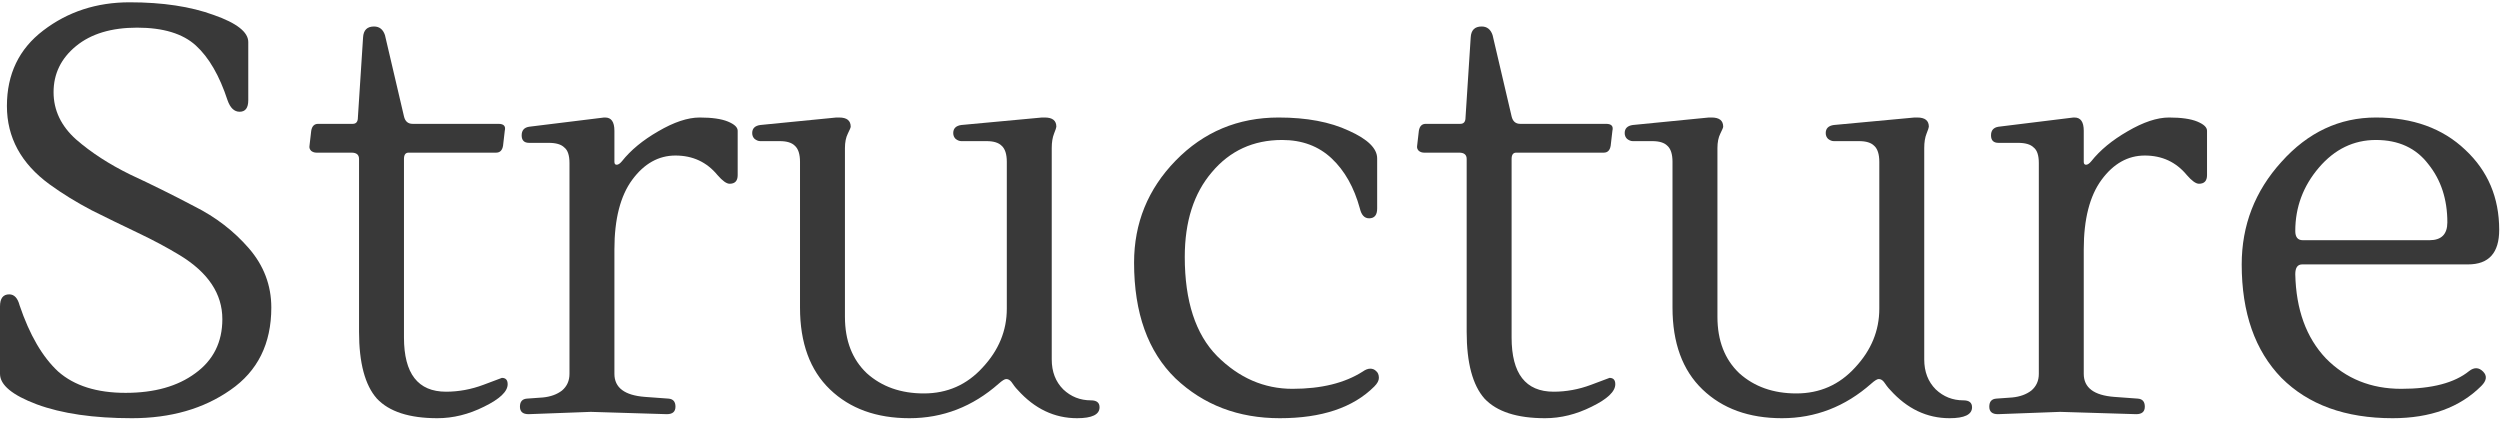 <?xml version="1.0" encoding="UTF-8"?> <svg xmlns="http://www.w3.org/2000/svg" width="868" height="146" viewBox="0 0 868 146" fill="none"> <path d="M94.2 106.8C94.2 119.333 89.467 128.867 80 135.4C70.667 141.933 59.267 145.2 45.8 145.2C32.467 145.2 21.467 143.6 12.8 140.4C4.267 137.2 0 133.667 0 129.8V106.4C0 103.6 1.067 102.2 3.2 102.2C4.933 102.2 6.133 103.467 6.8 106C10.267 116.267 14.733 123.933 20.2 129C25.8 133.933 33.6 136.4 43.6 136.4C53.6 136.4 61.667 134.133 67.8 129.6C74.067 125.067 77.2 118.8 77.2 110.8C77.2 102 72.267 94.6 62.4 88.6C58 85.933 53.133 83.333 47.8 80.8C42.467 78.267 37.133 75.667 31.8 73C26.467 70.2 21.6 67.2 17.2 64C7.333 56.8 2.4 47.733 2.4 36.8C2.4 25.733 6.6 17 15 10.6C23.533 4.067 33.533 0.8 45 0.8C56.467 0.8 66.2 2.267 74.2 5.2C82.2 8 86.2 11.133 86.2 14.6V34.8C86.2 37.467 85.2 38.8 83.2 38.8C81.333 38.8 79.933 37.467 79 34.8C76.2 26.267 72.533 19.933 68 15.8C63.467 11.667 56.667 9.6 47.6 9.6C38.667 9.6 31.6 11.733 26.4 16C21.2 20.267 18.6 25.6 18.6 32C18.6 38.267 21.2 43.733 26.4 48.4C31.6 52.933 37.867 57 45.2 60.6C52.667 64.067 60.067 67.733 67.4 71.6C74.867 75.333 81.2 80.2 86.4 86.2C91.6 92.2 94.2 99.067 94.2 106.8Z" fill="#393939"></path> <path d="M176.258 133.4C176.258 135.933 173.524 138.533 168.058 141.2C162.724 143.867 157.324 145.2 151.858 145.2C142.124 145.2 135.124 142.933 130.858 138.4C126.724 133.733 124.658 126 124.658 115.2V55.2C124.658 53.733 123.791 53 122.058 53H109.858C109.191 53 108.591 52.8 108.058 52.4C107.524 51.867 107.324 51.267 107.458 50.6L108.058 45.4C108.324 43.8 109.124 43 110.458 43H122.458C123.658 43 124.258 42.267 124.258 40.8L126.058 13C126.191 10.467 127.458 9.2 129.858 9.2C131.724 9.2 132.991 10.2 133.658 12.2L140.258 40.4C140.658 42.133 141.658 43 143.258 43H173.058C174.924 43 175.658 43.8 175.258 45.4L174.658 50.6C174.391 52.2 173.591 53 172.258 53H141.858C140.791 53 140.258 53.733 140.258 55.2V117.2C140.258 129.733 145.124 136 154.858 136C159.258 136 163.591 135.2 167.858 133.6L174.258 131.2C175.591 131.2 176.258 131.933 176.258 133.4Z" fill="#393939"></path> <path d="M210.123 40.8C212.257 40.8 213.323 42.333 213.323 45.4V56.2C213.323 56.867 213.59 57.2 214.123 57.2C214.657 57.2 215.257 56.8 215.923 56C218.99 52.133 223.19 48.667 228.523 45.6C233.99 42.4 238.79 40.8 242.923 40.8C247.19 40.8 250.457 41.267 252.723 42.2C254.99 43.133 256.123 44.2 256.123 45.4V60.8C256.123 62.8 255.19 63.8 253.323 63.8C252.257 63.8 250.857 62.8 249.123 60.8C245.39 56.267 240.523 54 234.523 54C228.657 54 223.657 56.8 219.523 62.4C215.39 68 213.323 76.067 213.323 86.6V129.8C213.323 134.6 216.857 137.267 223.923 137.8L232.123 138.4C233.723 138.533 234.523 139.467 234.523 141.2C234.523 142.933 233.523 143.8 231.523 143.8L205.123 143L183.523 143.8C181.523 143.8 180.523 142.933 180.523 141.2C180.523 139.467 181.323 138.533 182.923 138.4L188.523 138C191.19 137.733 193.39 136.933 195.123 135.6C196.857 134.133 197.723 132.2 197.723 129.8V56.6C197.723 53.933 197.123 52.133 195.923 51.2C194.857 50.133 193.057 49.6 190.523 49.6H183.723C181.99 49.6 181.123 48.733 181.123 47C181.123 45.267 181.99 44.267 183.723 44L209.723 40.8C209.857 40.8 209.99 40.8 210.123 40.8Z" fill="#393939"></path> <path d="M365.164 51.4V124.8C365.164 129.067 366.497 132.533 369.164 135.2C371.831 137.733 375.031 139 378.764 139C380.764 139 381.764 139.8 381.764 141.4C381.764 143.933 379.164 145.2 373.964 145.2C366.097 145.2 359.231 141.933 353.364 135.4C352.964 135 352.564 134.533 352.164 134C351.764 133.467 351.431 133 351.164 132.6C350.631 131.933 350.031 131.6 349.364 131.6C348.831 131.6 347.964 132.133 346.764 133.2C337.697 141.2 327.364 145.2 315.764 145.2C304.297 145.2 295.097 141.867 288.164 135.2C281.231 128.533 277.764 119.067 277.764 106.8V56.2C277.764 53.533 277.164 51.667 275.964 50.6C274.897 49.533 273.164 49 270.764 49H263.964C263.297 49 262.631 48.733 261.964 48.2C261.431 47.667 261.164 47 261.164 46.2C261.164 44.6 262.097 43.667 263.964 43.4L290.364 40.8C290.764 40.8 291.097 40.8 291.364 40.8C294.031 40.8 295.364 41.867 295.364 44C295.364 44.267 295.031 45.067 294.364 46.4C293.697 47.733 293.364 49.4 293.364 51.4V110C293.364 118.267 295.897 124.8 300.964 129.6C306.164 134.267 312.764 136.6 320.764 136.6C328.897 136.6 335.697 133.6 341.164 127.6C346.764 121.6 349.564 114.8 349.564 107.2V56.2C349.564 53.533 348.964 51.667 347.764 50.6C346.697 49.533 344.964 49 342.564 49H333.764C333.097 49 332.431 48.733 331.764 48.2C331.231 47.667 330.964 47 330.964 46.2C330.964 44.6 331.897 43.667 333.764 43.4L361.764 40.8C362.031 40.8 362.364 40.8 362.764 40.8C365.431 40.8 366.764 41.867 366.764 44C366.764 44.267 366.497 45.067 365.964 46.4C365.431 47.733 365.164 49.4 365.164 51.4Z" fill="#393939"></path> <path d="M478.15 72.4C478.15 74.667 477.217 75.8 475.35 75.8C473.75 75.8 472.683 74.667 472.15 72.4C470.15 65.067 466.883 59.267 462.35 55C457.817 50.733 452.083 48.6 445.15 48.6C435.15 48.6 427.017 52.333 420.75 59.8C414.483 67.133 411.35 76.933 411.35 89.2C411.35 104.533 415.083 116 422.55 123.6C430.15 131.2 438.883 135 448.75 135C458.75 135 466.883 133 473.15 129C474.083 128.333 474.95 128 475.75 128C476.55 128 477.217 128.267 477.75 128.8C478.417 129.333 478.75 130.133 478.75 131.2C478.75 132.133 478.217 133.133 477.15 134.2C469.817 141.533 458.883 145.2 444.35 145.2C429.95 145.2 417.883 140.6 408.15 131.4C398.55 122.067 393.75 108.667 393.75 91.2C393.75 77.467 398.55 65.667 408.15 55.8C417.883 45.8 429.817 40.8 443.95 40.8C453.683 40.8 461.817 42.333 468.35 45.4C474.883 48.333 478.15 51.533 478.15 55V72.4Z" fill="#393939"></path> <path d="M560.828 133.4C560.828 135.933 558.095 138.533 552.628 141.2C547.295 143.867 541.895 145.2 536.428 145.2C526.695 145.2 519.695 142.933 515.428 138.4C511.295 133.733 509.228 126 509.228 115.2V55.2C509.228 53.733 508.361 53 506.628 53H494.428C493.761 53 493.161 52.8 492.628 52.4C492.095 51.867 491.895 51.267 492.028 50.6L492.628 45.4C492.895 43.8 493.695 43 495.028 43H507.028C508.228 43 508.828 42.267 508.828 40.8L510.628 13C510.761 10.467 512.028 9.2 514.428 9.2C516.295 9.2 517.561 10.2 518.228 12.2L524.828 40.4C525.228 42.133 526.228 43 527.828 43H557.628C559.495 43 560.228 43.8 559.828 45.4L559.228 50.6C558.961 52.2 558.161 53 556.828 53H526.428C525.361 53 524.828 53.733 524.828 55.2V117.2C524.828 129.733 529.695 136 539.428 136C543.828 136 548.161 135.2 552.428 133.6L558.828 131.2C560.161 131.2 560.828 131.933 560.828 133.4Z" fill="#393939"></path> <path d="M668.094 51.4V124.8C668.094 129.067 669.427 132.533 672.094 135.2C674.76 137.733 677.96 139 681.694 139C683.694 139 684.694 139.8 684.694 141.4C684.694 143.933 682.094 145.2 676.894 145.2C669.027 145.2 662.16 141.933 656.294 135.4C655.894 135 655.494 134.533 655.094 134C654.694 133.467 654.36 133 654.094 132.6C653.56 131.933 652.96 131.6 652.294 131.6C651.76 131.6 650.894 132.133 649.694 133.2C640.627 141.2 630.294 145.2 618.694 145.2C607.227 145.2 598.027 141.867 591.094 135.2C584.16 128.533 580.694 119.067 580.694 106.8V56.2C580.694 53.533 580.094 51.667 578.894 50.6C577.827 49.533 576.094 49 573.694 49H566.894C566.227 49 565.56 48.733 564.894 48.2C564.36 47.667 564.094 47 564.094 46.2C564.094 44.6 565.027 43.667 566.894 43.4L593.294 40.8C593.694 40.8 594.027 40.8 594.294 40.8C596.96 40.8 598.294 41.867 598.294 44C598.294 44.267 597.96 45.067 597.294 46.4C596.627 47.733 596.294 49.4 596.294 51.4V110C596.294 118.267 598.827 124.8 603.894 129.6C609.094 134.267 615.694 136.6 623.694 136.6C631.827 136.6 638.627 133.6 644.094 127.6C649.694 121.6 652.494 114.8 652.494 107.2V56.2C652.494 53.533 651.894 51.667 650.694 50.6C649.627 49.533 647.894 49 645.494 49H636.694C636.027 49 635.36 48.733 634.694 48.2C634.16 47.667 633.894 47 633.894 46.2C633.894 44.6 634.827 43.667 636.694 43.4L664.694 40.8C664.96 40.8 665.294 40.8 665.694 40.8C668.36 40.8 669.694 41.867 669.694 44C669.694 44.267 669.427 45.067 668.894 46.4C668.36 47.733 668.094 49.4 668.094 51.4Z" fill="#393939"></path> <path d="M720.28 40.8C722.413 40.8 723.48 42.333 723.48 45.4V56.2C723.48 56.867 723.746 57.2 724.28 57.2C724.813 57.2 725.413 56.8 726.08 56C729.146 52.133 733.346 48.667 738.68 45.6C744.146 42.4 748.946 40.8 753.08 40.8C757.346 40.8 760.613 41.267 762.88 42.2C765.146 43.133 766.28 44.2 766.28 45.4V60.8C766.28 62.8 765.346 63.8 763.48 63.8C762.413 63.8 761.013 62.8 759.28 60.8C755.546 56.267 750.68 54 744.68 54C738.813 54 733.813 56.8 729.68 62.4C725.546 68 723.48 76.067 723.48 86.6V129.8C723.48 134.6 727.013 137.267 734.08 137.8L742.28 138.4C743.88 138.533 744.68 139.467 744.68 141.2C744.68 142.933 743.68 143.8 741.68 143.8L715.28 143L693.68 143.8C691.68 143.8 690.68 142.933 690.68 141.2C690.68 139.467 691.48 138.533 693.08 138.4L698.68 138C701.346 137.733 703.546 136.933 705.28 135.6C707.013 134.133 707.88 132.2 707.88 129.8V56.6C707.88 53.933 707.28 52.133 706.08 51.2C705.013 50.133 703.213 49.6 700.68 49.6H693.88C692.146 49.6 691.28 48.733 691.28 47C691.28 45.267 692.146 44.267 693.88 44L719.88 40.8C720.013 40.8 720.146 40.8 720.28 40.8Z" fill="#393939"></path> <path d="M867.72 79.8C867.72 87.8 864.12 91.8 856.92 91.8H799.32C797.72 91.8 796.92 92.933 796.92 95.2C797.187 107.467 800.72 117.2 807.52 124.4C814.454 131.467 823.187 135 833.72 135C844.387 135 852.254 132.933 857.32 128.8C859.054 127.467 860.654 127.533 862.12 129C863.587 130.467 863.387 132.133 861.52 134C854.054 141.467 843.787 145.2 830.72 145.2C814.32 145.2 801.454 140.533 792.12 131.2C782.92 121.733 778.32 108.6 778.32 91.8C778.32 78.2 782.92 66.333 792.12 56.2C801.32 45.933 812.254 40.8 824.92 40.8C837.72 40.8 848.054 44.533 855.92 52C863.787 59.333 867.72 68.6 867.72 79.8ZM849.72 77.2C849.72 69.2 847.52 62.467 843.12 57C838.854 51.4 832.787 48.6 824.92 48.6C817.187 48.6 810.587 51.8 805.12 58.2C799.654 64.6 796.92 71.933 796.92 80.2C796.92 82.333 797.787 83.4 799.52 83.4H843.52C847.654 83.4 849.72 81.333 849.72 77.2Z" fill="#393939"></path> </svg> 